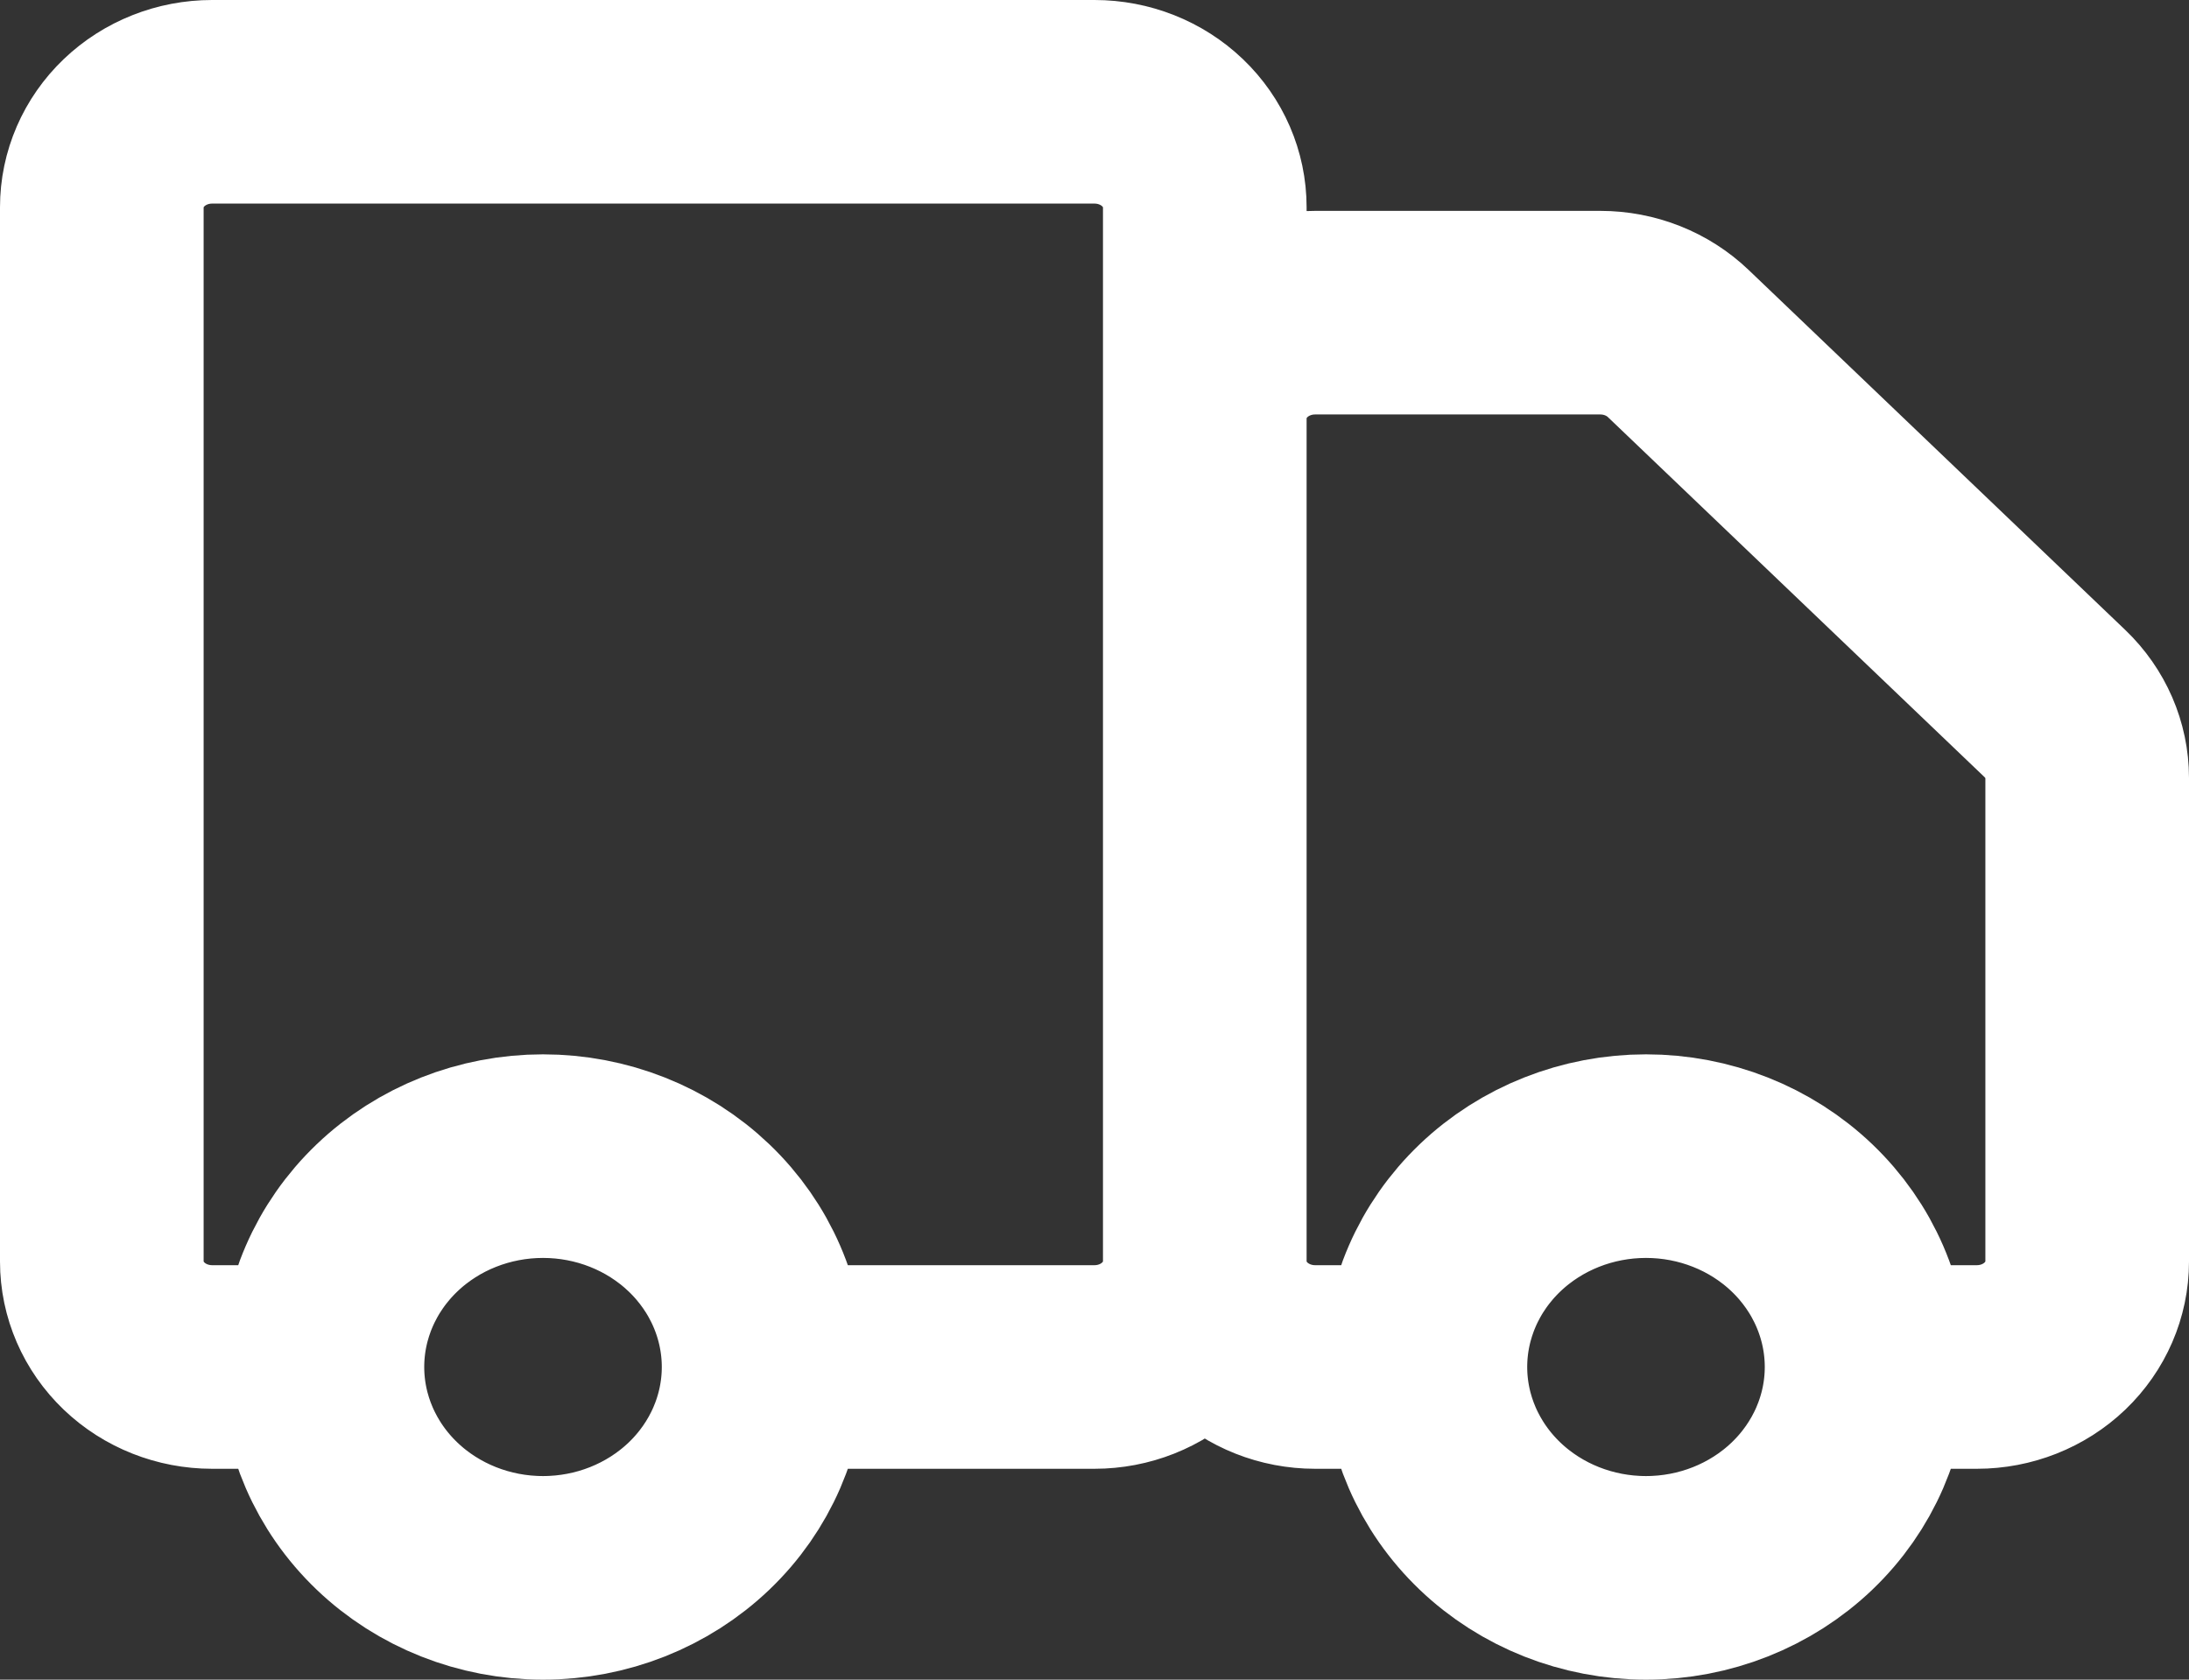<?xml version="1.0" encoding="UTF-8"?> <svg xmlns="http://www.w3.org/2000/svg" width="86" height="66" viewBox="0 0 86 66" fill="none"><rect x="0" y="0" width="86" height="66" fill="#333333" stroke="none"/><path id="Vector" d="M47.333 49.571V8.143C47.333 7.044 46.877 5.99 46.064 5.213C45.252 4.436 44.149 4 43 4H8.333C7.184 4 6.082 4.436 5.269 5.213C4.457 5.99 4 7.044 4 8.143V49.571C4 50.67 4.457 51.724 5.269 52.501C6.082 53.278 7.184 53.714 8.333 53.714H12.667M47.333 49.571C47.333 50.67 46.877 51.724 46.064 52.501C45.252 53.278 44.149 53.714 43 53.714H30M47.333 49.571V16.429C47.333 15.33 47.79 14.276 48.602 13.499C49.415 12.722 50.517 12.286 51.667 12.286H62.873C64.022 12.286 65.124 12.723 65.936 13.5L80.73 27.643C81.543 28.42 82 29.474 82 30.572V49.571C82 50.67 81.543 51.724 80.731 52.501C79.918 53.278 78.816 53.714 77.667 53.714H73.333M47.333 49.571C47.333 50.67 47.79 51.724 48.602 52.501C49.415 53.278 50.517 53.714 51.667 53.714H56M12.667 53.714C12.667 55.912 13.58 58.019 15.205 59.573C16.83 61.127 19.035 62 21.333 62C23.632 62 25.836 61.127 27.462 59.573C29.087 58.019 30 55.912 30 53.714M12.667 53.714C12.667 51.517 13.58 49.409 15.205 47.855C16.83 46.301 19.035 45.429 21.333 45.429C23.632 45.429 25.836 46.301 27.462 47.855C29.087 49.409 30 51.517 30 53.714M73.333 53.714C73.333 55.912 72.42 58.019 70.795 59.573C69.17 61.127 66.965 62 64.667 62C62.368 62 60.164 61.127 58.538 59.573C56.913 58.019 56 55.912 56 53.714M73.333 53.714C73.333 51.517 72.42 49.409 70.795 47.855C69.17 46.301 66.965 45.429 64.667 45.429C62.368 45.429 60.164 46.301 58.538 47.855C56.913 49.409 56 51.517 56 53.714" stroke="white" stroke-width="8" stroke-linecap="round" stroke-linejoin="round"></path></svg> 